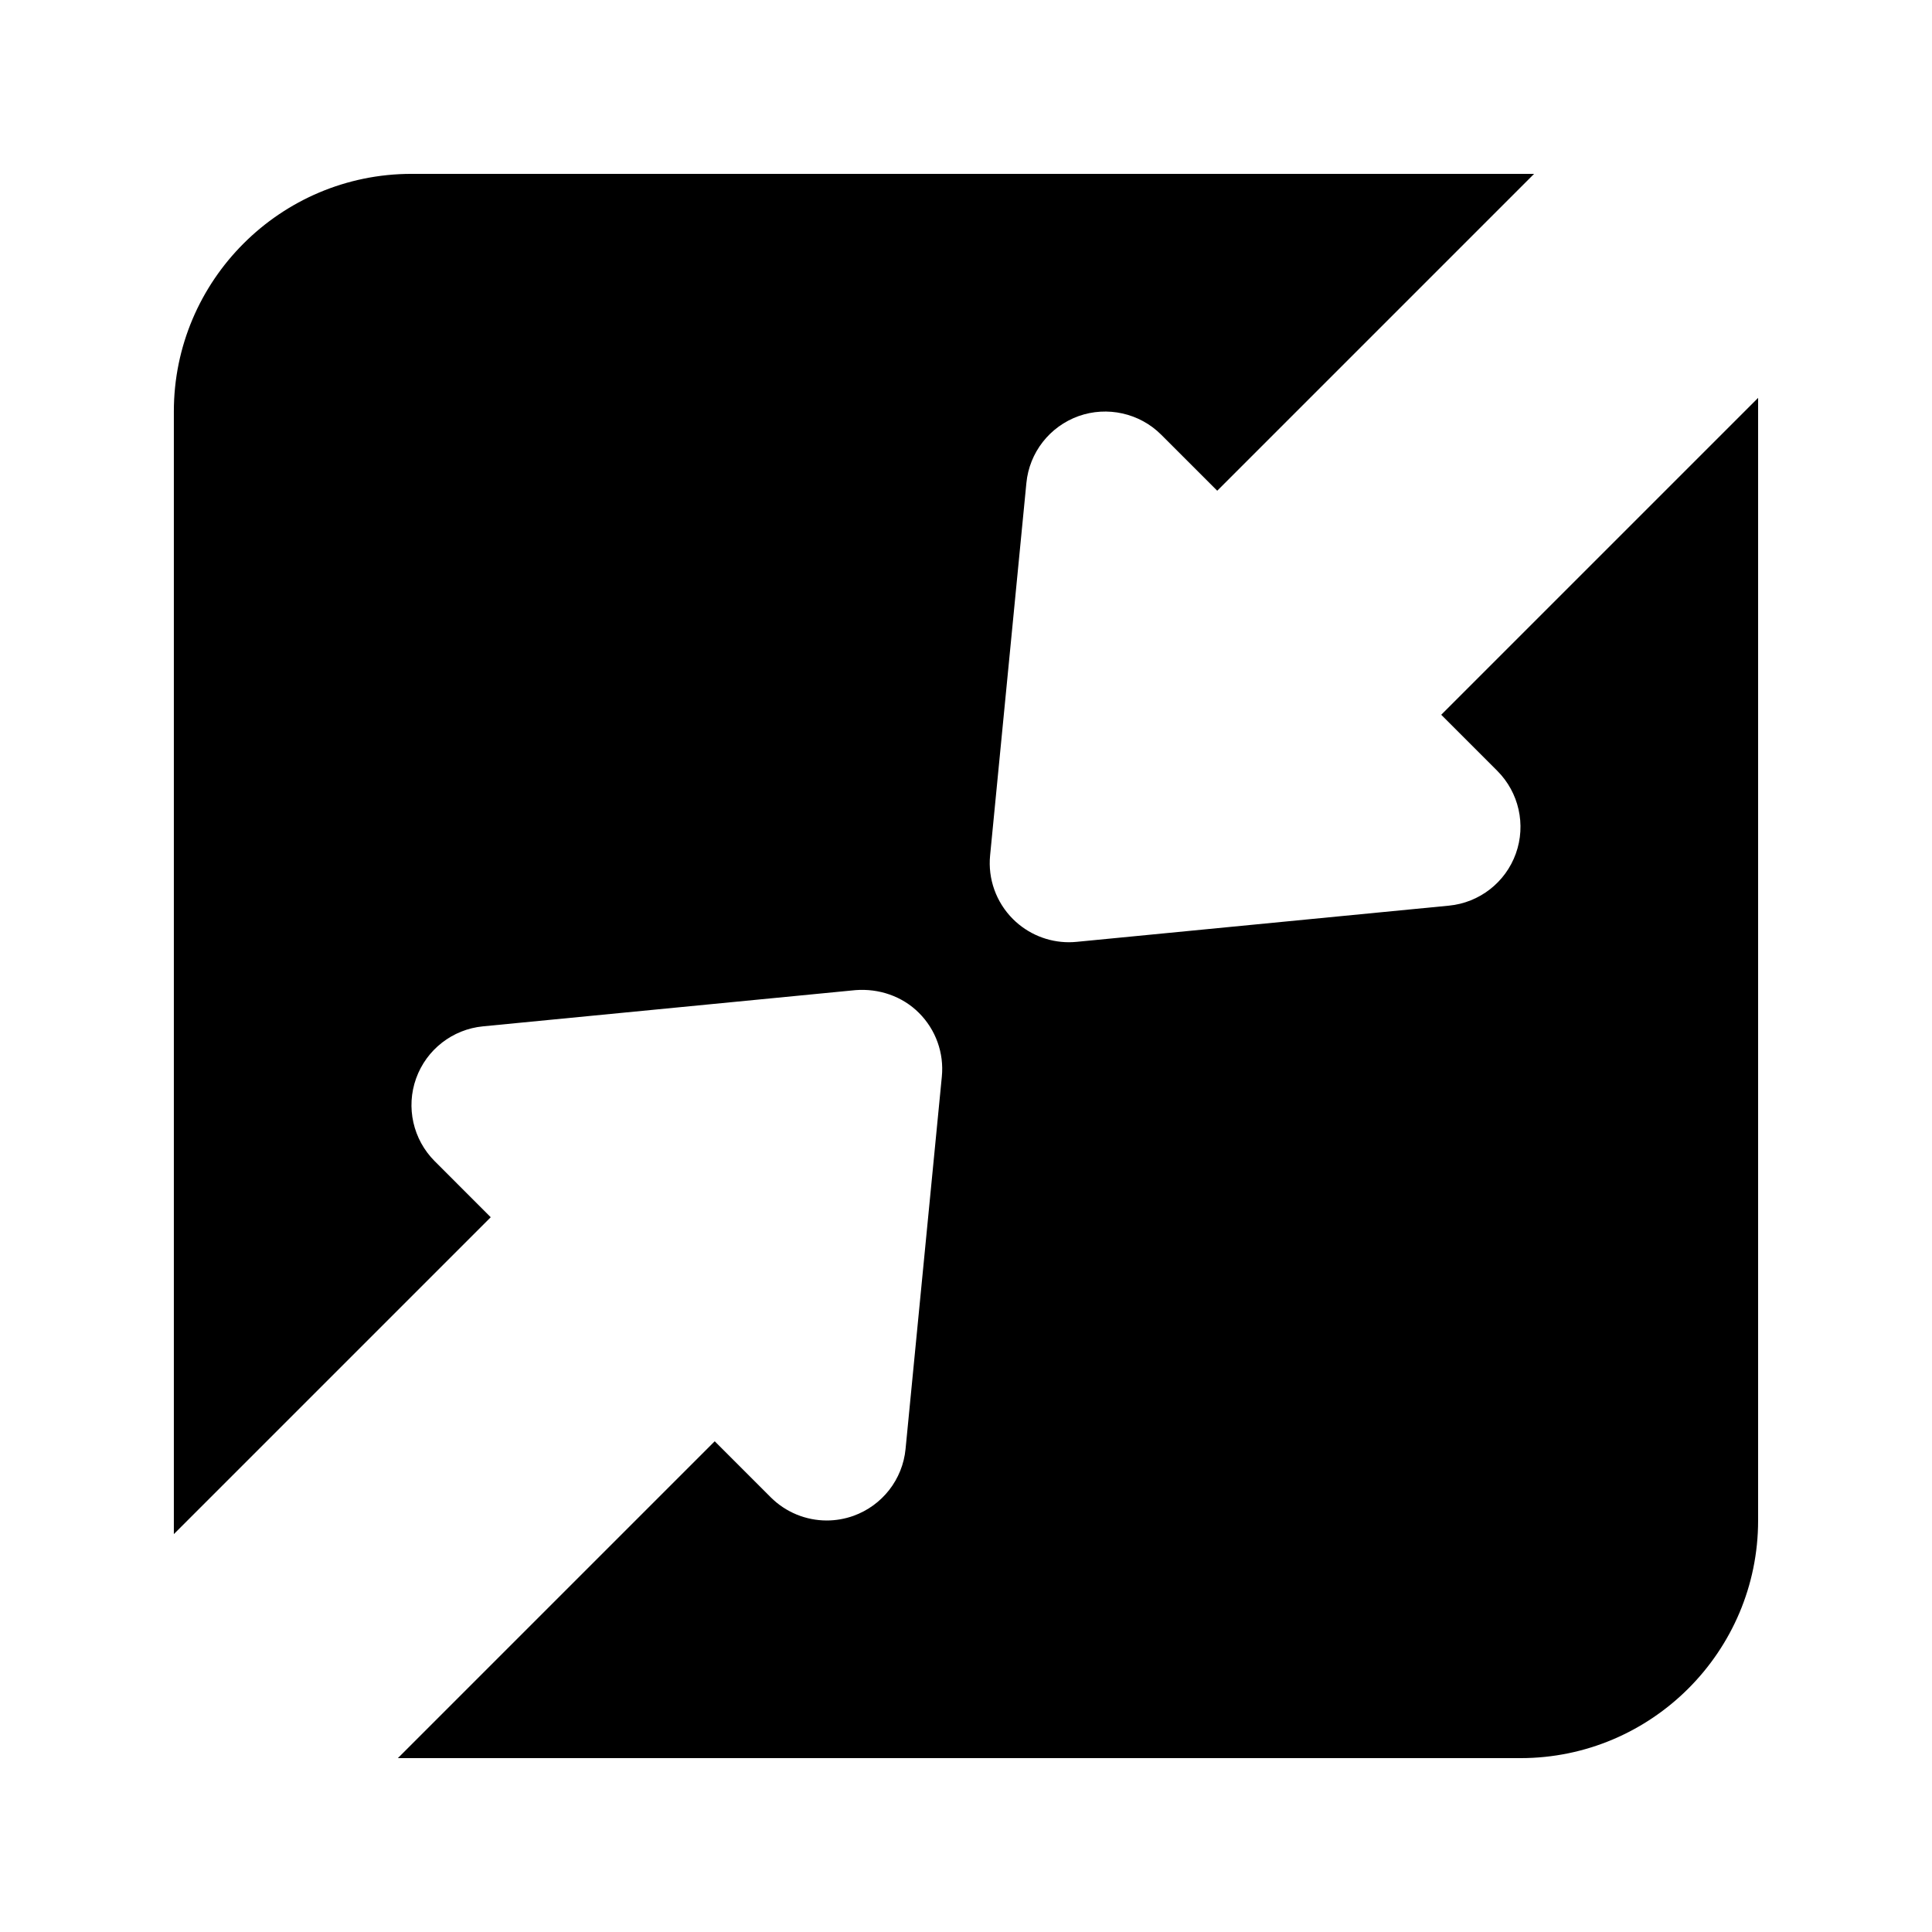 <?xml version="1.0" encoding="UTF-8"?>
<!-- Uploaded to: ICON Repo, www.svgrepo.com, Generator: ICON Repo Mixer Tools -->
<svg fill="#000000" width="800px" height="800px" version="1.1" viewBox="144 144 512 512" xmlns="http://www.w3.org/2000/svg">
 <path d="m525.94 333.42 14.852 14.855c5.738 5.738 7.668 14.289 4.922 21.934-2.746 7.648-9.656 13.016-17.734 13.797l-98.668 9.594c-0.676 0.062-1.352 0.102-2.031 0.102-5.535 0-10.887-2.195-14.844-6.148-4.449-4.449-6.664-10.641-6.047-16.871l9.613-98.668c0.777-8.098 6.172-14.984 13.816-17.734 7.586-2.707 16.176-0.82 21.914 4.922l14.848 14.844 83.969-83.969h-297.5c-34.727 0-62.977 28.25-62.977 62.977v297.5l83.977-83.977-14.852-14.855c-5.738-5.738-7.668-14.289-4.922-21.934 2.746-7.648 9.656-13.016 17.734-13.797l98.668-9.594c6.211-0.492 12.445 1.598 16.871 6.047 4.449 4.449 6.664 10.641 6.047 16.871l-9.613 98.668c-0.777 8.098-6.172 14.984-13.816 17.734-2.297 0.816-4.695 1.227-7.074 1.227-5.473 0-10.844-2.152-14.844-6.148l-14.84-14.844-83.969 83.969h297.5c34.727 0 62.977-28.25 62.977-62.977v-297.5z"/>
</svg>